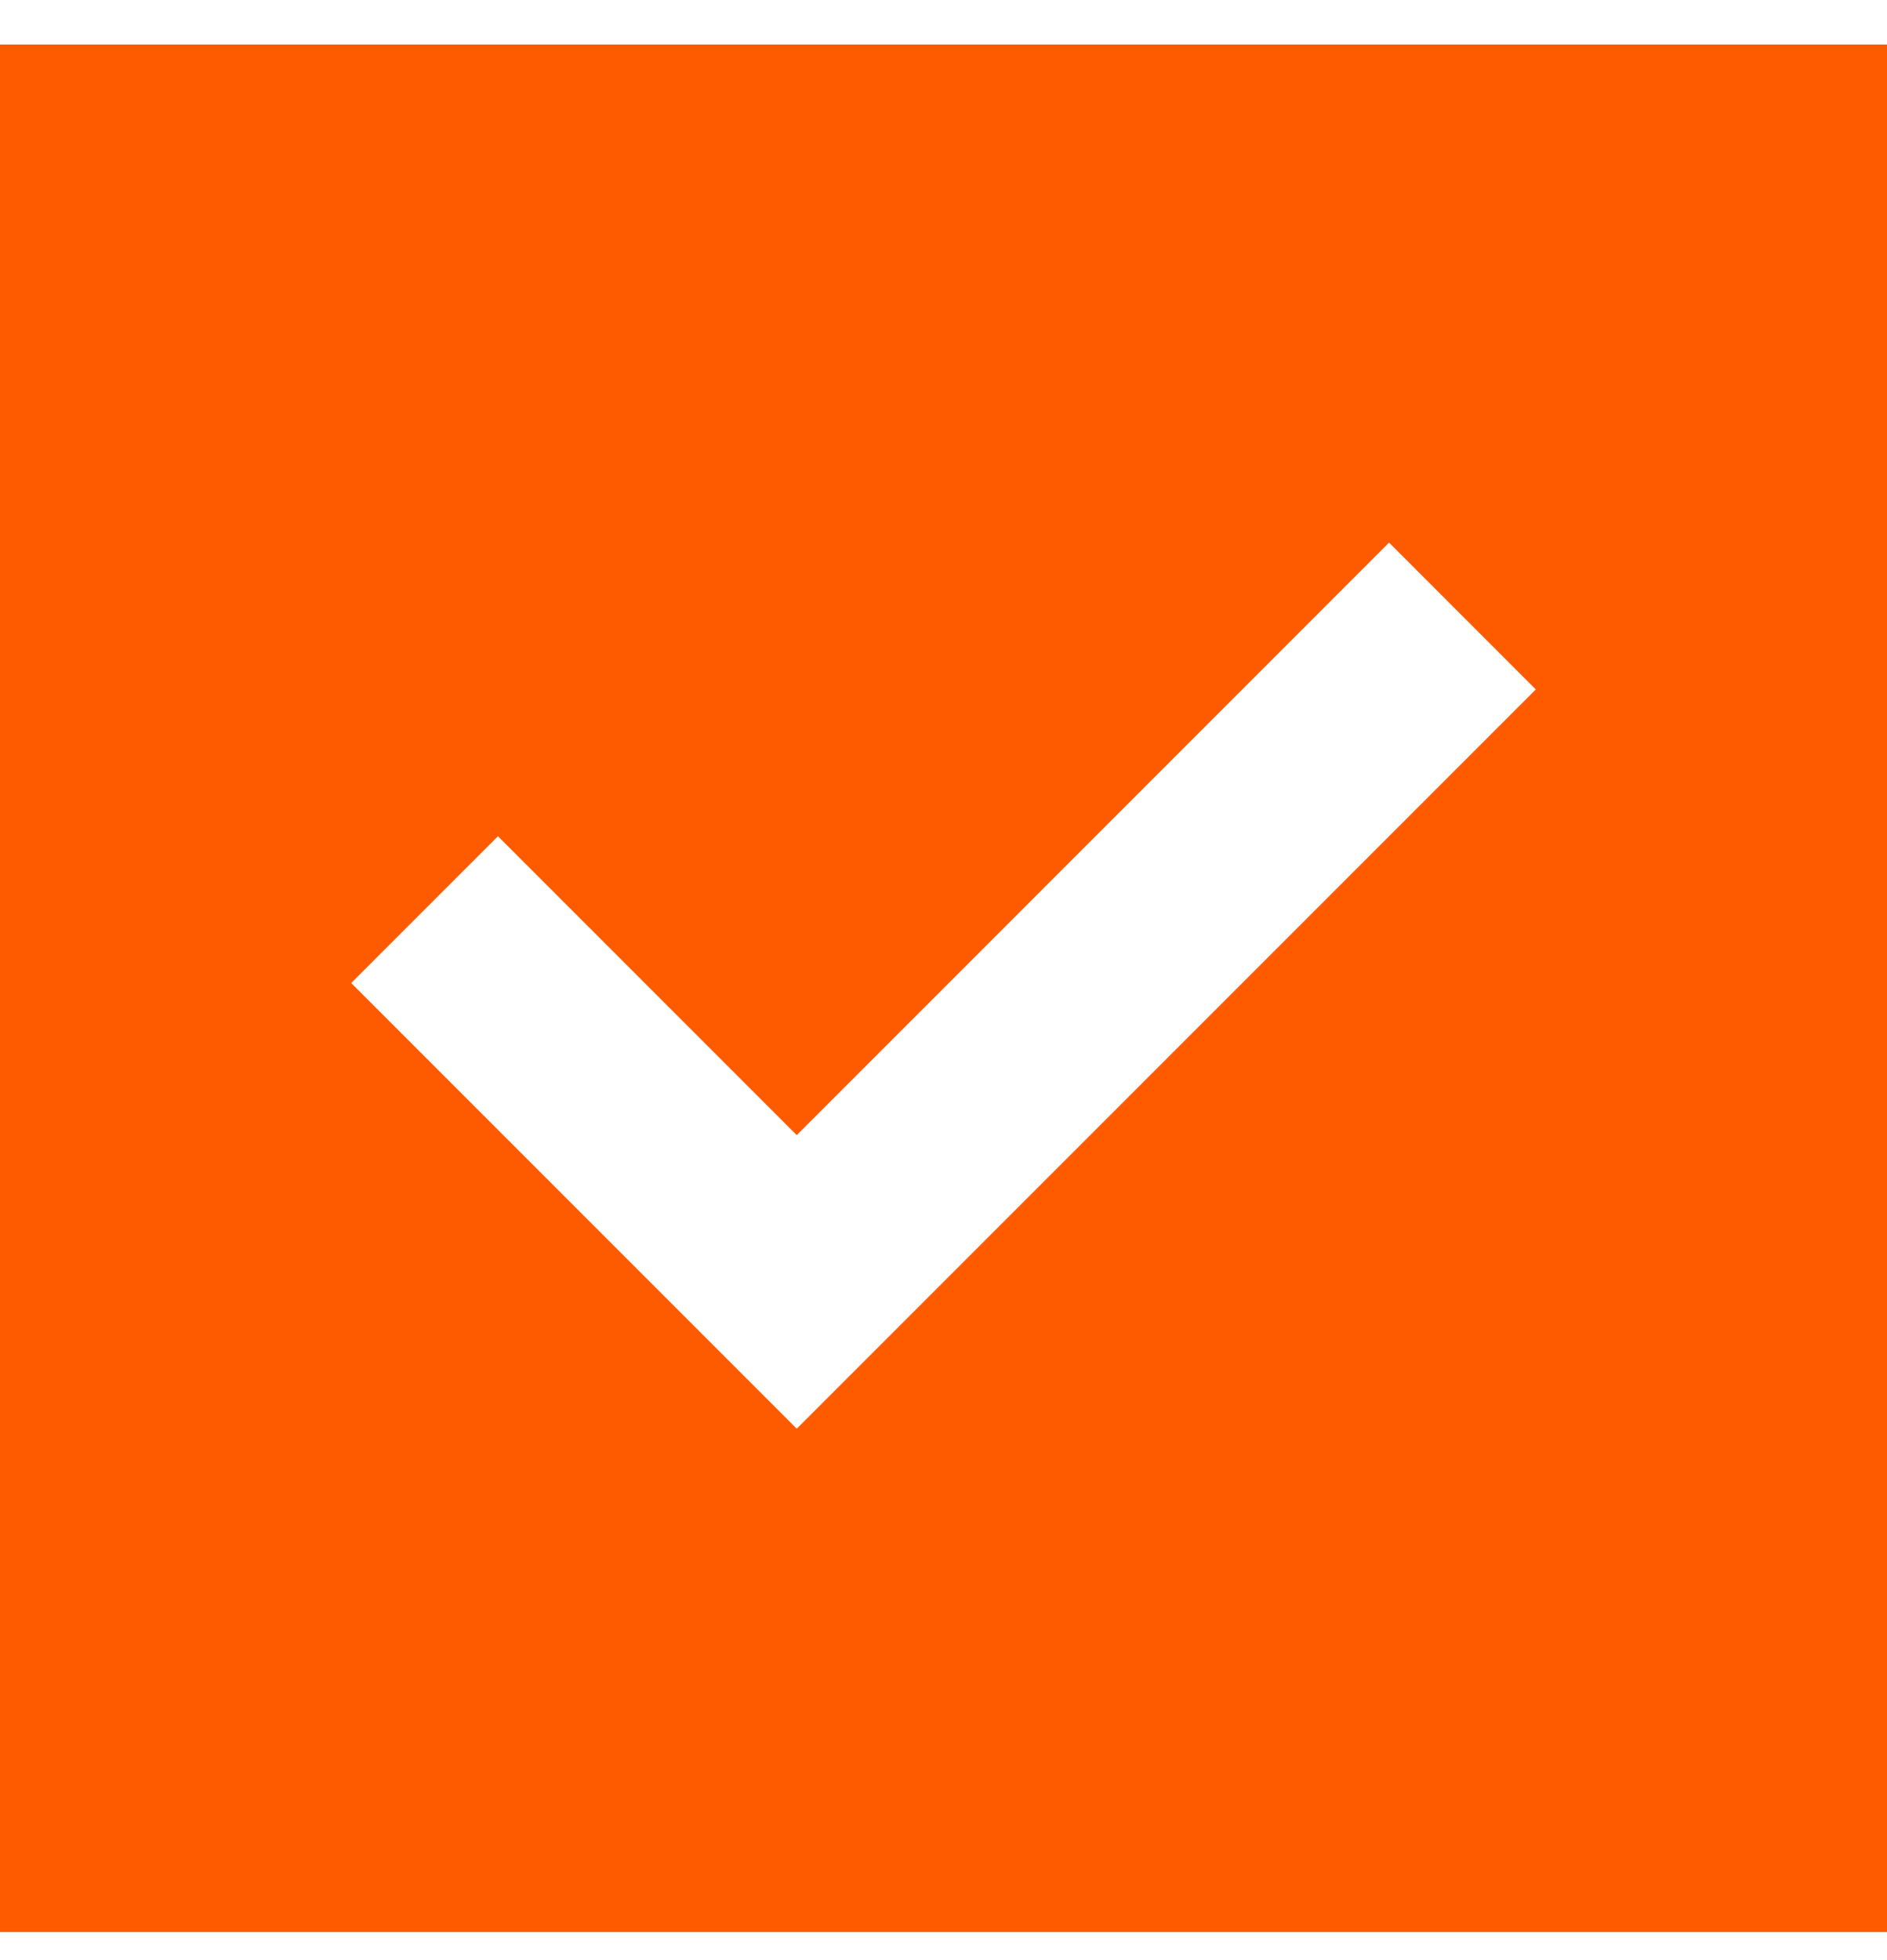 <svg width="26" height="27" viewBox="0 0 26 27" fill="none" xmlns="http://www.w3.org/2000/svg">
<path d="M10.978 19.68L21.161 9.497L19.139 7.474L10.978 15.636L6.861 11.519L4.839 13.541L10.978 19.68ZM0 26.613V0.613H26V26.613H0Z" fill="#FE5B00"/>
</svg>
